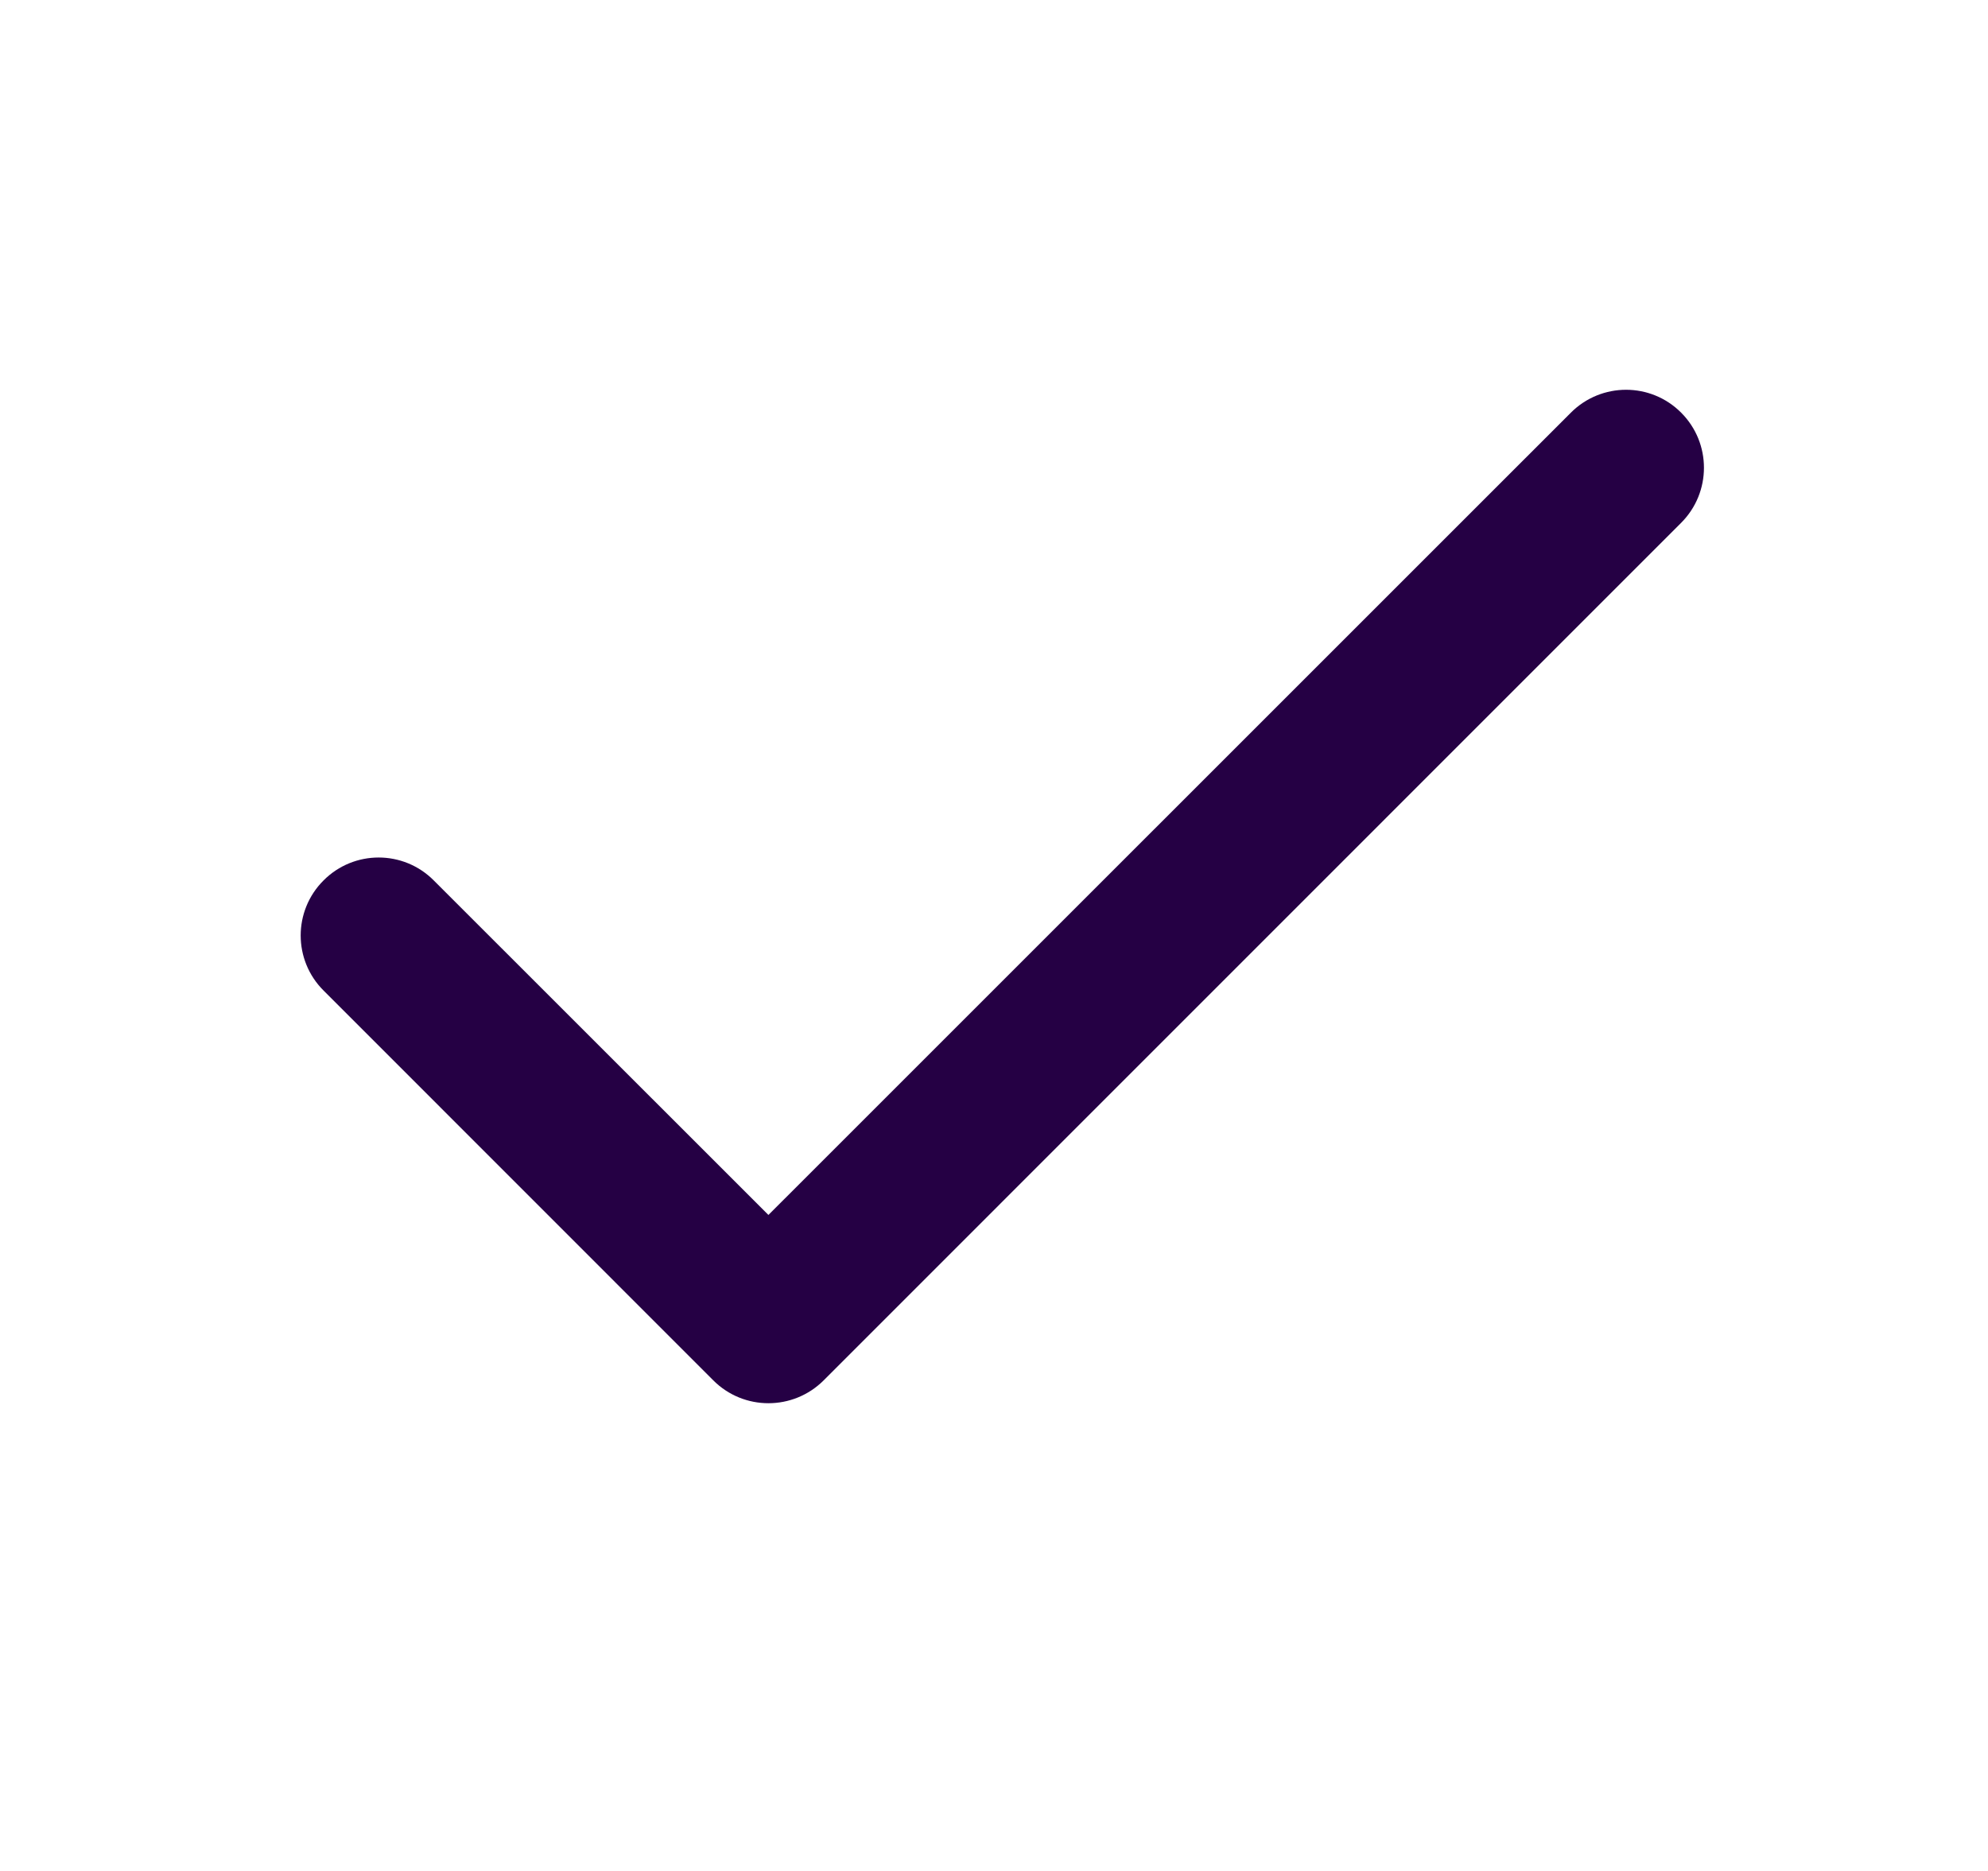 <svg width="17" height="16" viewBox="0 0 17 16" fill="none" xmlns="http://www.w3.org/2000/svg">
<g id="Icon">
<path id="Vector" d="M14.376 3.529C14.636 3.789 14.636 4.211 14.376 4.471L7.043 11.805C6.782 12.065 6.36 12.065 6.1 11.805L2.767 8.471C2.506 8.211 2.506 7.789 2.767 7.529C3.027 7.268 3.449 7.268 3.709 7.529L6.571 10.39L13.433 3.529C13.694 3.268 14.116 3.268 14.376 3.529Z" fill="#250044"/>
</g>
</svg>
